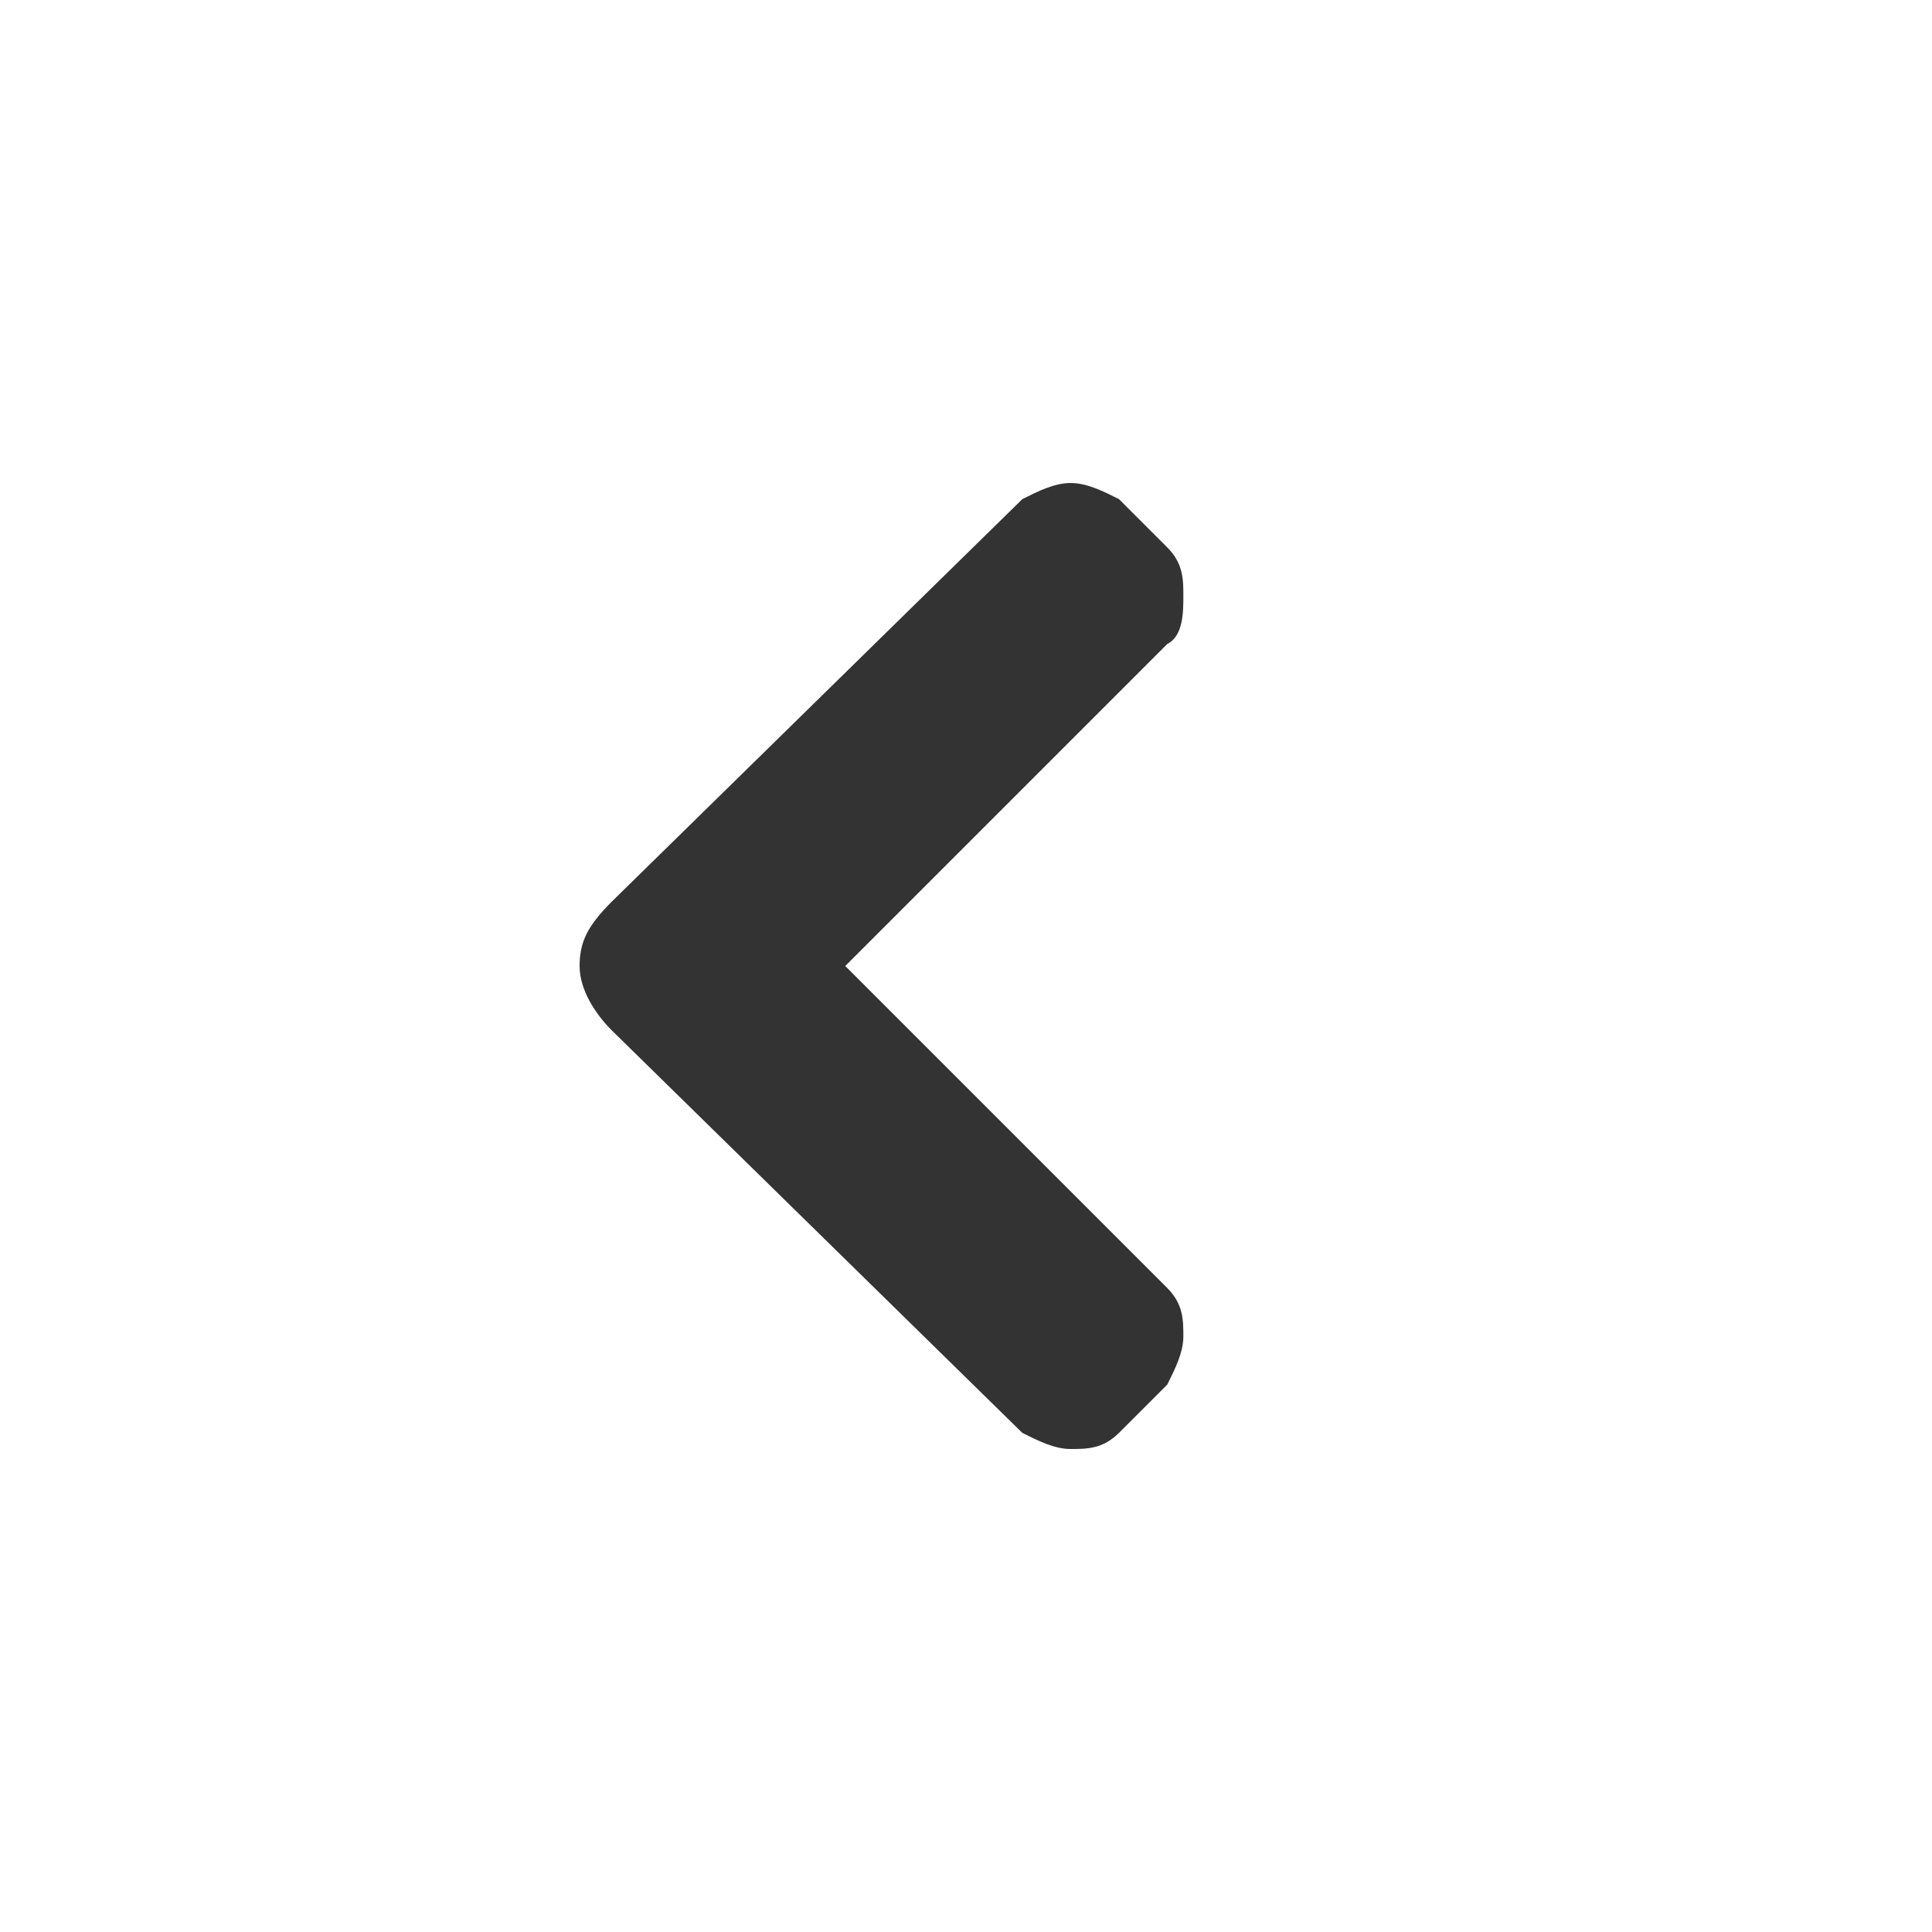 <?xml version="1.0" encoding="utf-8"?>
<!-- Generator: Adobe Illustrator 26.0.1, SVG Export Plug-In . SVG Version: 6.00 Build 0)  -->
<svg version="1.1" id="Calque_1" xmlns="http://www.w3.org/2000/svg" xmlns:xlink="http://www.w3.org/1999/xlink" x="0px" y="0px"
	 viewBox="0 0 24 24" style="enable-background:new 0 0 24 24;" xml:space="preserve">
<rect x="0" y="0" width="24" height="24" fill="#333333" stroke="none"/>
<style type="text/css">
	.st0{fill:#FFFFFF;}
</style>
<g id="comment">
</g>
<g id="map-marker">
</g>
<g id="earth">
</g>
<g id="heart">
</g>
<g id="twitter">
</g>
<g id="bucket">
</g>
<g id="paperclip">
</g>
<g id="undo">
</g>
<g id="redo">
</g>
<g id="chevron-left">
</g>
<g id="chevron-right">
</g>
<g id="cross">
</g>
<g id="search">
</g>
<g id="hamburger">
</g>
<g>
	<path class="st0" d="M0,0v24h24V0H0z M14.5,16c0.2,0.2,0.2,0.4,0.2,0.6s-0.1,0.4-0.2,0.6l-0.6,0.6c-0.2,0.2-0.4,0.2-0.6,0.2
		s-0.4-0.1-0.6-0.2l-5.1-5c-0.2-0.2-0.4-0.5-0.4-0.8s0.1-0.5,0.4-0.8l5.1-5C12.9,6.1,13.1,6,13.3,6s0.4,0.1,0.6,0.2l0.6,0.6
		c0.2,0.2,0.2,0.4,0.2,0.6S14.7,7.9,14.5,8l-4,4L14.5,16z"/>
</g>
</svg>

